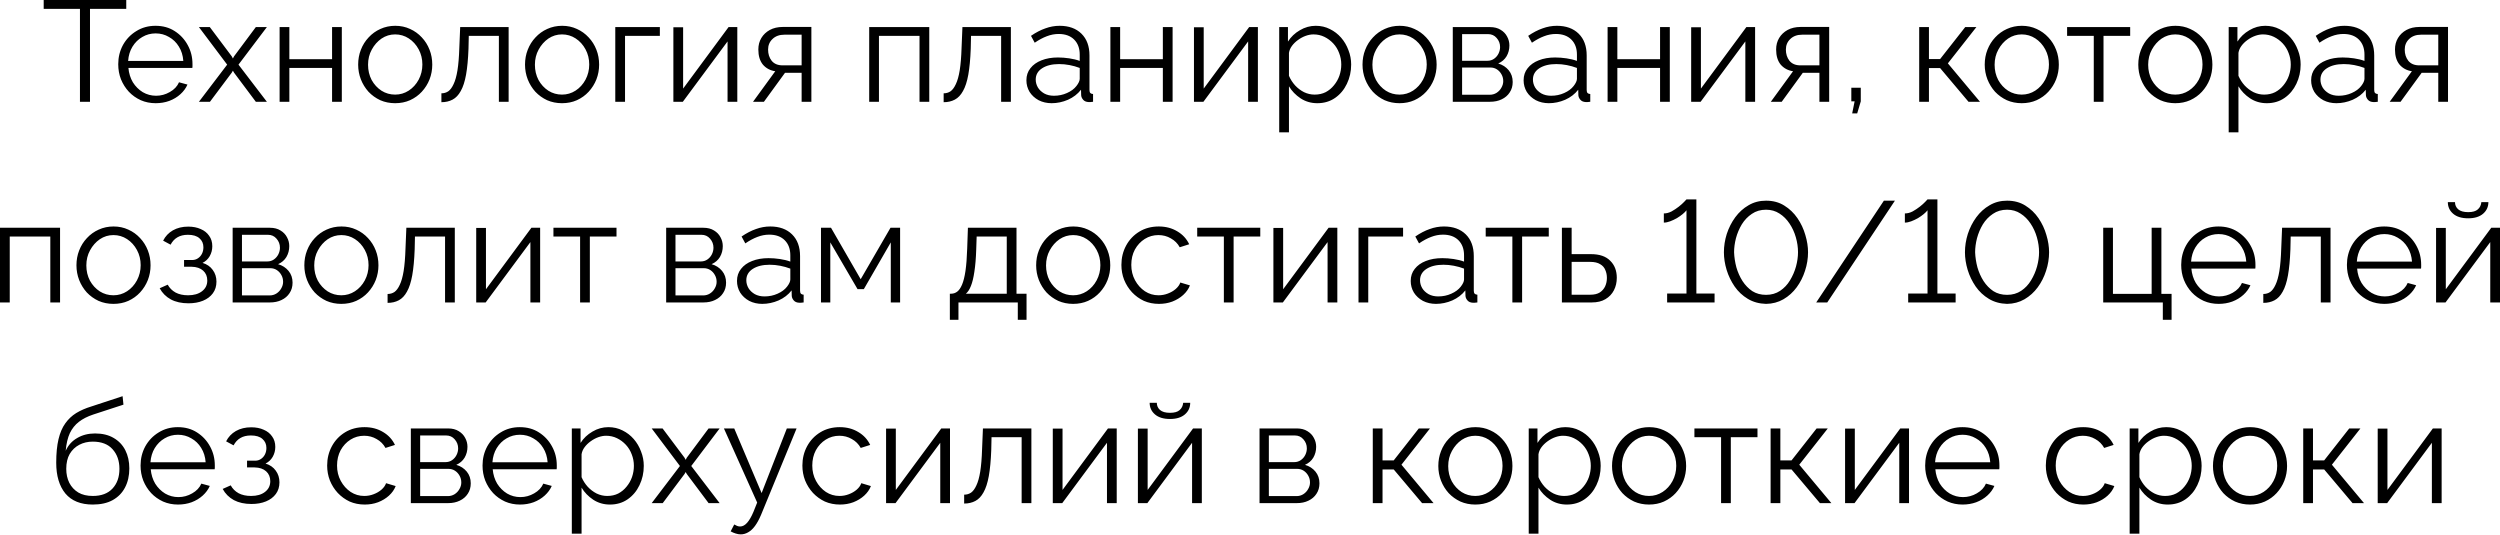 <?xml version="1.0" encoding="UTF-8"?> <svg xmlns="http://www.w3.org/2000/svg" width="1396" height="299" viewBox="0 0 1396 299" fill="none"> <path d="M70.501 4.963H50.251V56.829H44.648V4.963H24.398V4.57997e-05H70.501V4.963ZM86.913 57.629C83.925 57.629 81.15 57.069 78.589 55.949C76.028 54.775 73.813 53.2 71.946 51.226C70.078 49.198 68.611 46.877 67.543 44.263C66.53 41.648 66.023 38.846 66.023 35.858C66.023 31.963 66.903 28.388 68.664 25.133C70.478 21.878 72.96 19.29 76.108 17.369C79.256 15.395 82.831 14.407 86.833 14.407C90.942 14.407 94.517 15.395 97.559 17.369C100.654 19.343 103.082 21.958 104.843 25.213C106.603 28.415 107.484 31.936 107.484 35.778C107.484 36.205 107.484 36.632 107.484 37.059C107.484 37.432 107.457 37.726 107.404 37.939H71.706C71.972 40.928 72.799 43.596 74.187 45.943C75.628 48.238 77.469 50.079 79.71 51.466C82.004 52.8 84.486 53.467 87.153 53.467C89.875 53.467 92.436 52.774 94.837 51.386C97.292 49.999 98.999 48.185 99.96 45.943L104.682 47.224C103.829 49.198 102.521 50.986 100.76 52.587C98.999 54.188 96.918 55.442 94.517 56.349C92.169 57.203 89.635 57.629 86.913 57.629ZM71.546 34.017H102.361C102.148 30.976 101.321 28.308 99.88 26.013C98.493 23.719 96.652 21.931 94.357 20.651C92.116 19.317 89.635 18.649 86.913 18.649C84.192 18.649 81.711 19.317 79.47 20.651C77.228 21.931 75.388 23.745 73.947 26.093C72.559 28.388 71.759 31.029 71.546 34.017ZM117.162 15.128L129.408 31.456L130.048 32.657L130.689 31.456L142.855 15.128H149.018L133.17 36.098L149.018 56.829H142.855L130.689 40.581L130.048 39.46L129.408 40.581L117.242 56.829H111.079L126.847 36.098L111.079 15.128H117.162ZM156.134 56.829V15.128H161.577V33.057H185.429V15.128H190.872V56.829H185.429V37.939H161.577V56.829H156.134ZM220.648 57.629C217.659 57.629 214.885 57.069 212.323 55.949C209.816 54.775 207.628 53.2 205.76 51.226C203.946 49.198 202.532 46.904 201.518 44.343C200.504 41.728 199.997 38.98 199.997 36.098C199.997 33.11 200.504 30.335 201.518 27.774C202.532 25.16 203.973 22.865 205.84 20.891C207.708 18.863 209.896 17.289 212.403 16.168C214.965 14.994 217.74 14.407 220.728 14.407C223.716 14.407 226.464 14.994 228.972 16.168C231.48 17.289 233.668 18.863 235.535 20.891C237.403 22.865 238.844 25.16 239.857 27.774C240.871 30.335 241.378 33.11 241.378 36.098C241.378 38.98 240.871 41.728 239.857 44.343C238.844 46.904 237.403 49.198 235.535 51.226C233.721 53.2 231.533 54.775 228.972 55.949C226.464 57.069 223.689 57.629 220.648 57.629ZM205.52 36.178C205.52 39.273 206.187 42.102 207.521 44.663C208.908 47.171 210.749 49.172 213.044 50.666C215.338 52.107 217.873 52.827 220.648 52.827C223.422 52.827 225.957 52.08 228.252 50.586C230.546 49.092 232.387 47.064 233.774 44.503C235.162 41.888 235.855 39.06 235.855 36.018C235.855 32.923 235.162 30.095 233.774 27.534C232.387 24.973 230.546 22.945 228.252 21.451C225.957 19.957 223.422 19.21 220.648 19.21C217.873 19.21 215.338 19.984 213.044 21.531C210.803 23.078 208.988 25.133 207.601 27.694C206.214 30.202 205.52 33.03 205.52 36.178ZM246.479 57.069V52.107C247.92 52.107 249.2 51.733 250.321 50.986C251.441 50.186 252.429 48.852 253.282 46.984C254.19 45.116 254.91 42.555 255.444 39.3C255.977 35.992 256.324 31.803 256.484 26.734L256.964 15.128H284.018V56.829H278.575V20.01H261.767L261.607 27.214C261.393 32.977 260.94 37.806 260.246 41.701C259.552 45.543 258.565 48.585 257.284 50.826C256.057 53.067 254.536 54.668 252.722 55.628C250.908 56.589 248.827 57.069 246.479 57.069ZM313.82 57.629C310.832 57.629 308.057 57.069 305.496 55.949C302.988 54.775 300.8 53.2 298.933 51.226C297.118 49.198 295.704 46.904 294.69 44.343C293.677 41.728 293.17 38.98 293.17 36.098C293.17 33.11 293.677 30.335 294.69 27.774C295.704 25.16 297.145 22.865 299.013 20.891C300.88 18.863 303.068 17.289 305.576 16.168C308.137 14.994 310.912 14.407 313.9 14.407C316.888 14.407 319.636 14.994 322.144 16.168C324.652 17.289 326.84 18.863 328.708 20.891C330.575 22.865 332.016 25.16 333.03 27.774C334.044 30.335 334.551 33.11 334.551 36.098C334.551 38.98 334.044 41.728 333.03 44.343C332.016 46.904 330.575 49.198 328.708 51.226C326.893 53.2 324.706 54.775 322.144 55.949C319.636 57.069 316.862 57.629 313.82 57.629ZM298.692 36.178C298.692 39.273 299.359 42.102 300.693 44.663C302.081 47.171 303.922 49.172 306.216 50.666C308.511 52.107 311.045 52.827 313.82 52.827C316.595 52.827 319.129 52.08 321.424 50.586C323.718 49.092 325.559 47.064 326.947 44.503C328.334 41.888 329.028 39.06 329.028 36.018C329.028 32.923 328.334 30.095 326.947 27.534C325.559 24.973 323.718 22.945 321.424 21.451C319.129 19.957 316.595 19.21 313.82 19.21C311.045 19.21 308.511 19.984 306.216 21.531C303.975 23.078 302.161 25.133 300.773 27.694C299.386 30.202 298.692 33.03 298.692 36.178ZM343.573 56.829V15.128H368.466V20.01H349.016V56.829H343.573ZM376.012 56.829V15.208H381.455V49.465L406.827 15.128H411.71V56.829H406.267V23.132L381.294 56.829H376.012ZM420.494 56.829L432.901 39.78C430.073 39.353 427.778 38.126 426.017 36.098C424.31 34.017 423.456 31.189 423.456 27.614C423.456 25.213 424.016 23.078 425.137 21.211C426.257 19.343 427.831 17.849 429.859 16.729C431.94 15.608 434.368 15.048 437.143 15.048H453.071V56.829H447.628V40.661H438.343L426.577 56.829H420.494ZM437.063 36.499H447.628V19.37H438.023C435.249 19.37 433.034 20.17 431.38 21.771C429.726 23.319 428.899 25.293 428.899 27.694C428.899 30.149 429.566 32.23 430.9 33.937C432.287 35.645 434.341 36.499 437.063 36.499ZM485.364 56.829V15.128H518.901V56.829H513.459V20.01H490.807V56.829H485.364ZM526.934 57.069V52.107C528.375 52.107 529.656 51.733 530.776 50.986C531.897 50.186 532.884 48.852 533.738 46.984C534.645 45.116 535.365 42.555 535.899 39.3C536.432 35.992 536.779 31.803 536.939 26.734L537.42 15.128H564.473V56.829H559.031V20.01H542.222L542.062 27.214C541.848 32.977 541.395 37.806 540.701 41.701C540.008 45.543 539.02 48.585 537.74 50.826C536.512 53.067 534.992 54.668 533.177 55.628C531.363 56.589 529.282 57.069 526.934 57.069ZM573.145 44.823C573.145 42.208 573.892 39.967 575.386 38.099C576.88 36.178 578.934 34.711 581.549 33.697C584.217 32.63 587.285 32.096 590.754 32.096C592.781 32.096 594.889 32.257 597.077 32.577C599.265 32.897 601.212 33.377 602.92 34.017V30.496C602.92 26.974 601.879 24.172 599.798 22.091C597.717 20.01 594.836 18.97 591.154 18.97C588.913 18.97 586.698 19.397 584.51 20.25C582.376 21.051 580.135 22.251 577.787 23.852L575.706 20.01C578.427 18.143 581.095 16.755 583.71 15.848C586.325 14.888 588.993 14.407 591.714 14.407C596.837 14.407 600.892 15.875 603.88 18.81C606.868 21.744 608.362 25.8 608.362 30.976V50.266C608.362 51.013 608.523 51.573 608.843 51.947C609.163 52.267 609.67 52.453 610.364 52.507V56.829C609.777 56.882 609.27 56.936 608.843 56.989C608.416 57.042 608.096 57.042 607.882 56.989C606.548 56.936 605.534 56.509 604.841 55.708C604.147 54.908 603.773 54.054 603.72 53.147L603.64 50.105C601.772 52.507 599.345 54.374 596.356 55.708C593.368 56.989 590.327 57.629 587.232 57.629C584.564 57.629 582.136 57.069 579.948 55.949C577.814 54.775 576.133 53.227 574.905 51.306C573.732 49.332 573.145 47.171 573.145 44.823ZM601.079 48.025C601.666 47.277 602.119 46.557 602.439 45.863C602.76 45.17 602.92 44.556 602.92 44.023V37.939C601.105 37.246 599.211 36.712 597.237 36.339C595.316 35.965 593.368 35.778 591.394 35.778C587.499 35.778 584.35 36.552 581.949 38.099C579.548 39.647 578.347 41.755 578.347 44.423C578.347 45.97 578.747 47.438 579.548 48.825C580.348 50.159 581.522 51.279 583.07 52.187C584.617 53.04 586.431 53.467 588.512 53.467C591.127 53.467 593.555 52.96 595.796 51.947C598.091 50.933 599.852 49.625 601.079 48.025ZM620.042 56.829V15.128H625.485V33.057H649.337V15.128H654.78V56.829H649.337V37.939H625.485V56.829H620.042ZM666.707 56.829V15.208H672.149V49.465L697.522 15.128H702.405V56.829H696.962V23.132L671.989 56.829H666.707ZM735.602 57.629C732.133 57.629 729.012 56.722 726.237 54.908C723.515 53.094 721.354 50.853 719.754 48.185V73.878H714.311V15.128H719.193V23.212C720.847 20.597 723.062 18.489 725.837 16.889C728.611 15.235 731.573 14.407 734.721 14.407C737.603 14.407 740.244 15.021 742.645 16.248C745.046 17.422 747.127 19.023 748.888 21.051C750.649 23.078 752.01 25.4 752.97 28.014C753.984 30.576 754.491 33.244 754.491 36.018C754.491 39.914 753.691 43.516 752.09 46.824C750.543 50.079 748.355 52.694 745.527 54.668C742.699 56.642 739.39 57.629 735.602 57.629ZM734.081 52.827C736.375 52.827 738.43 52.373 740.244 51.466C742.058 50.506 743.606 49.225 744.886 47.624C746.22 46.023 747.234 44.236 747.928 42.262C748.622 40.234 748.968 38.153 748.968 36.018C748.968 33.777 748.568 31.643 747.768 29.615C747.021 27.587 745.927 25.8 744.486 24.252C743.045 22.705 741.391 21.478 739.524 20.57C737.656 19.663 735.628 19.21 733.441 19.21C732.053 19.21 730.612 19.477 729.118 20.01C727.624 20.544 726.184 21.318 724.796 22.331C723.462 23.292 722.342 24.386 721.434 25.613C720.527 26.84 719.967 28.148 719.754 29.535V42.342C720.607 44.316 721.755 46.103 723.195 47.704C724.636 49.252 726.29 50.506 728.158 51.466C730.079 52.373 732.053 52.827 734.081 52.827ZM781.48 57.629C778.492 57.629 775.717 57.069 773.156 55.949C770.648 54.775 768.46 53.2 766.592 51.226C764.778 49.198 763.364 46.904 762.35 44.343C761.336 41.728 760.829 38.98 760.829 36.098C760.829 33.11 761.336 30.335 762.35 27.774C763.364 25.16 764.805 22.865 766.672 20.891C768.54 18.863 770.728 17.289 773.236 16.168C775.797 14.994 778.572 14.407 781.56 14.407C784.548 14.407 787.296 14.994 789.804 16.168C792.312 17.289 794.5 18.863 796.368 20.891C798.235 22.865 799.676 25.16 800.69 27.774C801.704 30.335 802.211 33.11 802.211 36.098C802.211 38.98 801.704 41.728 800.69 44.343C799.676 46.904 798.235 49.198 796.368 51.226C794.553 53.2 792.366 54.775 789.804 55.949C787.296 57.069 784.522 57.629 781.48 57.629ZM766.352 36.178C766.352 39.273 767.019 42.102 768.353 44.663C769.741 47.171 771.582 49.172 773.876 50.666C776.171 52.107 778.705 52.827 781.48 52.827C784.255 52.827 786.789 52.08 789.084 50.586C791.378 49.092 793.219 47.064 794.607 44.503C795.994 41.888 796.688 39.06 796.688 36.018C796.688 32.923 795.994 30.095 794.607 27.534C793.219 24.973 791.378 22.945 789.084 21.451C786.789 19.957 784.255 19.21 781.48 19.21C778.705 19.21 776.171 19.984 773.876 21.531C771.635 23.078 769.821 25.133 768.433 27.694C767.046 30.202 766.352 33.03 766.352 36.178ZM811.233 56.829V15.128H832.044C834.392 15.128 836.366 15.635 837.967 16.648C839.568 17.609 840.768 18.863 841.569 20.41C842.422 21.958 842.849 23.612 842.849 25.373C842.849 27.614 842.316 29.642 841.249 31.456C840.181 33.217 838.634 34.551 836.606 35.458C839.007 36.152 840.955 37.406 842.449 39.22C843.943 41.034 844.69 43.222 844.69 45.783C844.69 48.025 844.13 49.972 843.009 51.626C841.942 53.281 840.448 54.561 838.527 55.468C836.66 56.375 834.498 56.829 832.044 56.829H811.233ZM816.436 52.907H831.884C833.271 52.907 834.525 52.56 835.646 51.866C836.82 51.119 837.727 50.159 838.367 48.985C839.061 47.811 839.408 46.584 839.408 45.303C839.408 43.916 839.087 42.662 838.447 41.541C837.807 40.367 836.953 39.433 835.886 38.74C834.819 38.046 833.591 37.699 832.204 37.699H816.436V52.907ZM816.436 33.937H830.603C831.99 33.937 833.218 33.564 834.285 32.817C835.352 32.07 836.179 31.109 836.766 29.935C837.353 28.761 837.647 27.534 837.647 26.253C837.647 24.332 837.006 22.652 835.726 21.211C834.498 19.77 832.898 19.05 830.923 19.05H816.436V33.937ZM850.786 44.823C850.786 42.208 851.533 39.967 853.027 38.099C854.521 36.178 856.575 34.711 859.19 33.697C861.858 32.63 864.926 32.096 868.395 32.096C870.423 32.096 872.53 32.257 874.718 32.577C876.906 32.897 878.853 33.377 880.561 34.017V30.496C880.561 26.974 879.52 24.172 877.439 22.091C875.358 20.01 872.477 18.97 868.795 18.97C866.554 18.97 864.339 19.397 862.152 20.25C860.017 21.051 857.776 22.251 855.428 23.852L853.347 20.01C856.069 18.143 858.737 16.755 861.351 15.848C863.966 14.888 866.634 14.407 869.355 14.407C874.478 14.407 878.533 15.875 881.522 18.81C884.51 21.744 886.004 25.8 886.004 30.976V50.266C886.004 51.013 886.164 51.573 886.484 51.947C886.804 52.267 887.311 52.453 888.005 52.507V56.829C887.418 56.882 886.911 56.936 886.484 56.989C886.057 57.042 885.737 57.042 885.524 56.989C884.19 56.936 883.176 56.509 882.482 55.708C881.788 54.908 881.415 54.054 881.361 53.147L881.281 50.105C879.414 52.507 876.986 54.374 873.998 55.708C871.009 56.989 867.968 57.629 864.873 57.629C862.205 57.629 859.777 57.069 857.589 55.949C855.455 54.775 853.774 53.227 852.547 51.306C851.373 49.332 850.786 47.171 850.786 44.823ZM878.72 48.025C879.307 47.277 879.761 46.557 880.081 45.863C880.401 45.17 880.561 44.556 880.561 44.023V37.939C878.747 37.246 876.852 36.712 874.878 36.339C872.957 35.965 871.009 35.778 869.035 35.778C865.14 35.778 861.992 36.552 859.59 38.099C857.189 39.647 855.989 41.755 855.989 44.423C855.989 45.97 856.389 47.438 857.189 48.825C857.99 50.159 859.163 51.279 860.711 52.187C862.258 53.04 864.073 53.467 866.154 53.467C868.768 53.467 871.196 52.96 873.437 51.947C875.732 50.933 877.493 49.625 878.72 48.025ZM897.683 56.829V15.128H903.126V33.057H926.978V15.128H932.421V56.829H926.978V37.939H903.126V56.829H897.683ZM944.348 56.829V15.208H949.791V49.465L975.164 15.128H980.046V56.829H974.603V23.132L949.631 56.829H944.348ZM988.83 56.829L1001.24 39.78C998.409 39.353 996.114 38.126 994.353 36.098C992.646 34.017 991.792 31.189 991.792 27.614C991.792 25.213 992.352 23.078 993.473 21.211C994.593 19.343 996.168 17.849 998.195 16.729C1000.28 15.608 1002.7 15.048 1005.48 15.048H1021.41V56.829H1015.96V40.661H1006.68L994.914 56.829H988.83ZM1005.4 36.499H1015.96V19.37H1006.36C1003.58 19.37 1001.37 20.17 999.716 21.771C998.062 23.319 997.235 25.293 997.235 27.694C997.235 30.149 997.902 32.23 999.236 33.937C1000.62 35.645 1002.68 36.499 1005.4 36.499ZM1034.26 63.312L1035.62 56.589H1033.78V48.985H1039.06V56.589L1037.06 63.312H1034.26ZM1071.68 56.829V15.128H1077.12V32.977H1083.36L1097.37 15.128H1103.61L1087.69 35.378L1105.62 56.829H1099.21L1083.36 38.019H1077.12V56.829H1071.68ZM1128.92 57.629C1125.93 57.629 1123.16 57.069 1120.6 55.949C1118.09 54.775 1115.9 53.2 1114.03 51.226C1112.22 49.198 1110.81 46.904 1109.79 44.343C1108.78 41.728 1108.27 38.98 1108.27 36.098C1108.27 33.11 1108.78 30.335 1109.79 27.774C1110.81 25.16 1112.25 22.865 1114.11 20.891C1115.98 18.863 1118.17 17.289 1120.68 16.168C1123.24 14.994 1126.01 14.407 1129 14.407C1131.99 14.407 1134.74 14.994 1137.25 16.168C1139.75 17.289 1141.94 18.863 1143.81 20.891C1145.68 22.865 1147.12 25.16 1148.13 27.774C1149.15 30.335 1149.65 33.11 1149.65 36.098C1149.65 38.98 1149.15 41.728 1148.13 44.343C1147.12 46.904 1145.68 49.198 1143.81 51.226C1142 53.2 1139.81 54.775 1137.25 55.949C1134.74 57.069 1131.96 57.629 1128.92 57.629ZM1113.79 36.178C1113.79 39.273 1114.46 42.102 1115.8 44.663C1117.18 47.171 1119.02 49.172 1121.32 50.666C1123.61 52.107 1126.15 52.827 1128.92 52.827C1131.7 52.827 1134.23 52.08 1136.53 50.586C1138.82 49.092 1140.66 47.064 1142.05 44.503C1143.44 41.888 1144.13 39.06 1144.13 36.018C1144.13 32.923 1143.44 30.095 1142.05 27.534C1140.66 24.973 1138.82 22.945 1136.53 21.451C1134.23 19.957 1131.7 19.21 1128.92 19.21C1126.15 19.21 1123.61 19.984 1121.32 21.531C1119.08 23.078 1117.26 25.133 1115.88 27.694C1114.49 30.202 1113.79 33.03 1113.79 36.178ZM1169.16 56.829V20.01H1154.27V15.128H1189.49V20.01H1174.6V56.829H1169.16ZM1214.67 57.629C1211.68 57.629 1208.91 57.069 1206.34 55.949C1203.84 54.775 1201.65 53.2 1199.78 51.226C1197.97 49.198 1196.55 46.904 1195.54 44.343C1194.53 41.728 1194.02 38.98 1194.02 36.098C1194.02 33.11 1194.53 30.335 1195.54 27.774C1196.55 25.16 1197.99 22.865 1199.86 20.891C1201.73 18.863 1203.92 17.289 1206.42 16.168C1208.99 14.994 1211.76 14.407 1214.75 14.407C1217.74 14.407 1220.49 14.994 1222.99 16.168C1225.5 17.289 1227.69 18.863 1229.56 20.891C1231.42 22.865 1232.87 25.16 1233.88 27.774C1234.89 30.335 1235.4 33.11 1235.4 36.098C1235.4 38.98 1234.89 41.728 1233.88 44.343C1232.87 46.904 1231.42 49.198 1229.56 51.226C1227.74 53.2 1225.55 54.775 1222.99 55.949C1220.49 57.069 1217.71 57.629 1214.67 57.629ZM1199.54 36.178C1199.54 39.273 1200.21 42.102 1201.54 44.663C1202.93 47.171 1204.77 49.172 1207.07 50.666C1209.36 52.107 1211.89 52.827 1214.67 52.827C1217.44 52.827 1219.98 52.08 1222.27 50.586C1224.57 49.092 1226.41 47.064 1227.8 44.503C1229.18 41.888 1229.88 39.06 1229.88 36.018C1229.88 32.923 1229.18 30.095 1227.8 27.534C1226.41 24.973 1224.57 22.945 1222.27 21.451C1219.98 19.957 1217.44 19.21 1214.67 19.21C1211.89 19.21 1209.36 19.984 1207.07 21.531C1204.82 23.078 1203.01 25.133 1201.62 27.694C1200.24 30.202 1199.54 33.03 1199.54 36.178ZM1265.79 57.629C1262.32 57.629 1259.2 56.722 1256.43 54.908C1253.71 53.094 1251.55 50.853 1249.95 48.185V73.878H1244.5V15.128H1249.38V23.212C1251.04 20.597 1253.25 18.489 1256.03 16.889C1258.8 15.235 1261.76 14.407 1264.91 14.407C1267.79 14.407 1270.44 15.021 1272.84 16.248C1275.24 17.422 1277.32 19.023 1279.08 21.051C1280.84 23.078 1282.2 25.4 1283.16 28.014C1284.18 30.576 1284.68 33.244 1284.68 36.018C1284.68 39.914 1283.88 43.516 1282.28 46.824C1280.73 50.079 1278.55 52.694 1275.72 54.668C1272.89 56.642 1269.58 57.629 1265.79 57.629ZM1264.27 52.827C1266.57 52.827 1268.62 52.373 1270.44 51.466C1272.25 50.506 1273.8 49.225 1275.08 47.624C1276.41 46.023 1277.43 44.236 1278.12 42.262C1278.81 40.234 1279.16 38.153 1279.16 36.018C1279.16 33.777 1278.76 31.643 1277.96 29.615C1277.21 27.587 1276.12 25.8 1274.68 24.252C1273.24 22.705 1271.58 21.478 1269.72 20.57C1267.85 19.663 1265.82 19.21 1263.63 19.21C1262.24 19.21 1260.8 19.477 1259.31 20.01C1257.82 20.544 1256.38 21.318 1254.99 22.331C1253.65 23.292 1252.53 24.386 1251.63 25.613C1250.72 26.84 1250.16 28.148 1249.95 29.535V42.342C1250.8 44.316 1251.95 46.103 1253.39 47.704C1254.83 49.252 1256.48 50.506 1258.35 51.466C1260.27 52.373 1262.24 52.827 1264.27 52.827ZM1290.54 44.823C1290.54 42.208 1291.29 39.967 1292.78 38.099C1294.28 36.178 1296.33 34.711 1298.95 33.697C1301.61 32.63 1304.68 32.096 1308.15 32.096C1310.18 32.096 1312.29 32.257 1314.47 32.577C1316.66 32.897 1318.61 33.377 1320.32 34.017V30.496C1320.32 26.974 1319.28 24.172 1317.19 22.091C1315.11 20.01 1312.23 18.97 1308.55 18.97C1306.31 18.97 1304.09 19.397 1301.91 20.25C1299.77 21.051 1297.53 22.251 1295.18 23.852L1293.1 20.01C1295.82 18.143 1298.49 16.755 1301.11 15.848C1303.72 14.888 1306.39 14.407 1309.11 14.407C1314.23 14.407 1318.29 15.875 1321.28 18.81C1324.26 21.744 1325.76 25.8 1325.76 30.976V50.266C1325.76 51.013 1325.92 51.573 1326.24 51.947C1326.56 52.267 1327.07 52.453 1327.76 52.507V56.829C1327.17 56.882 1326.67 56.936 1326.24 56.989C1325.81 57.042 1325.49 57.042 1325.28 56.989C1323.94 56.936 1322.93 56.509 1322.24 55.708C1321.54 54.908 1321.17 54.054 1321.12 53.147L1321.04 50.105C1319.17 52.507 1316.74 54.374 1313.75 55.708C1310.76 56.989 1307.72 57.629 1304.63 57.629C1301.96 57.629 1299.53 57.069 1297.34 55.949C1295.21 54.775 1293.53 53.227 1292.3 51.306C1291.13 49.332 1290.54 47.171 1290.54 44.823ZM1318.48 48.025C1319.06 47.277 1319.52 46.557 1319.84 45.863C1320.16 45.17 1320.32 44.556 1320.32 44.023V37.939C1318.5 37.246 1316.61 36.712 1314.63 36.339C1312.71 35.965 1310.76 35.778 1308.79 35.778C1304.89 35.778 1301.75 36.552 1299.35 38.099C1296.94 39.647 1295.74 41.755 1295.74 44.423C1295.74 45.97 1296.14 47.438 1296.94 48.825C1297.74 50.159 1298.92 51.279 1300.47 52.187C1302.01 53.04 1303.83 53.467 1305.91 53.467C1308.52 53.467 1310.95 52.96 1313.19 51.947C1315.49 50.933 1317.25 49.625 1318.48 48.025ZM1334.4 56.829L1346.8 39.78C1343.98 39.353 1341.68 38.126 1339.92 36.098C1338.21 34.017 1337.36 31.189 1337.36 27.614C1337.36 25.213 1337.92 23.078 1339.04 21.211C1340.16 19.343 1341.73 17.849 1343.76 16.729C1345.84 15.608 1348.27 15.048 1351.05 15.048H1366.97V56.829H1361.53V40.661H1352.25L1340.48 56.829H1334.4ZM1350.97 36.499H1361.53V19.37H1351.93C1349.15 19.37 1346.94 20.17 1345.28 21.771C1343.63 23.319 1342.8 25.293 1342.8 27.694C1342.8 30.149 1343.47 32.23 1344.8 33.937C1346.19 35.645 1348.24 36.499 1350.97 36.499ZM7.82411e-05 168.886V127.185H33.537V168.886H28.094V132.067H5.443V168.886H7.82411e-05ZM63.341 169.686C60.353 169.686 57.578 169.126 55.017 168.006C52.509 166.832 50.321 165.257 48.453 163.283C46.639 161.255 45.225 158.961 44.211 156.4C43.197 153.785 42.691 151.037 42.691 148.155C42.691 145.167 43.197 142.393 44.211 139.831C45.225 137.217 46.666 134.922 48.533 132.948C50.401 130.92 52.589 129.346 55.097 128.225C57.658 127.051 60.433 126.464 63.421 126.464C66.409 126.464 69.157 127.051 71.665 128.225C74.173 129.346 76.361 130.92 78.229 132.948C80.096 134.922 81.537 137.217 82.551 139.831C83.565 142.393 84.072 145.167 84.072 148.155C84.072 151.037 83.565 153.785 82.551 156.4C81.537 158.961 80.096 161.255 78.229 163.283C76.414 165.257 74.227 166.832 71.665 168.006C69.157 169.126 66.383 169.686 63.341 169.686ZM48.213 148.235C48.213 151.33 48.88 154.159 50.214 156.72C51.602 159.228 53.443 161.229 55.737 162.723C58.032 164.164 60.566 164.884 63.341 164.884C66.116 164.884 68.65 164.137 70.945 162.643C73.239 161.149 75.08 159.121 76.468 156.56C77.855 153.945 78.549 151.117 78.549 148.075C78.549 144.98 77.855 142.152 76.468 139.591C75.08 137.03 73.239 135.002 70.945 133.508C68.65 132.014 66.116 131.267 63.341 131.267C60.566 131.267 58.032 132.041 55.737 133.588C53.496 135.135 51.682 137.19 50.294 139.751C48.907 142.259 48.213 145.087 48.213 148.235ZM105.261 169.366C101.419 169.366 98.137 168.646 95.415 167.205C92.694 165.711 90.613 163.63 89.172 160.962L93.655 158.961C94.668 160.829 96.136 162.296 98.057 163.363C99.978 164.377 102.299 164.884 105.02 164.884C108.275 164.884 110.863 164.137 112.784 162.643C114.759 161.149 115.746 159.148 115.746 156.64C115.746 154.345 114.972 152.504 113.425 151.117C111.877 149.73 109.743 149.009 107.021 148.956H102.779V145.194H107.342C108.516 145.194 109.583 144.874 110.543 144.233C111.504 143.593 112.251 142.739 112.784 141.672C113.318 140.605 113.585 139.404 113.585 138.07C113.585 135.989 112.838 134.308 111.344 133.028C109.903 131.747 107.768 131.107 104.94 131.107C102.592 131.107 100.618 131.587 99.017 132.548C97.47 133.455 96.216 134.815 95.255 136.63L91.093 134.388C92.321 131.934 94.135 130.013 96.536 128.626C98.991 127.238 101.845 126.544 105.1 126.544C107.768 126.544 110.09 126.998 112.064 127.905C114.092 128.759 115.666 130.013 116.786 131.667C117.96 133.268 118.547 135.216 118.547 137.51C118.547 139.484 118.067 141.325 117.107 143.033C116.146 144.687 114.812 145.941 113.105 146.795C115.559 147.542 117.453 148.849 118.787 150.717C120.175 152.584 120.868 154.772 120.868 157.28C120.868 159.788 120.201 161.949 118.867 163.763C117.533 165.578 115.692 166.965 113.345 167.926C110.997 168.886 108.302 169.366 105.261 169.366ZM129.91 168.886V127.185H150.721C153.068 127.185 155.043 127.692 156.644 128.706C158.244 129.666 159.445 130.92 160.245 132.467C161.099 134.015 161.526 135.669 161.526 137.43C161.526 139.671 160.992 141.699 159.925 143.513C158.858 145.274 157.311 146.608 155.283 147.515C157.684 148.209 159.632 149.463 161.126 151.277C162.62 153.091 163.367 155.279 163.367 157.84C163.367 160.082 162.807 162.029 161.686 163.683C160.619 165.338 159.125 166.618 157.204 167.525C155.336 168.432 153.175 168.886 150.721 168.886H129.91ZM135.113 164.964H150.56C151.948 164.964 153.202 164.617 154.322 163.923C155.496 163.176 156.403 162.216 157.044 161.042C157.737 159.868 158.084 158.641 158.084 157.36C158.084 155.973 157.764 154.719 157.124 153.598C156.483 152.424 155.63 151.49 154.562 150.797C153.495 150.103 152.268 149.756 150.881 149.756H135.113V164.964ZM135.113 145.994H149.28C150.667 145.994 151.894 145.621 152.962 144.874C154.029 144.127 154.856 143.166 155.443 141.992C156.03 140.818 156.323 139.591 156.323 138.31C156.323 136.389 155.683 134.709 154.402 133.268C153.175 131.827 151.574 131.107 149.6 131.107H135.113V145.994ZM190.593 169.686C187.605 169.686 184.83 169.126 182.269 168.006C179.761 166.832 177.573 165.257 175.706 163.283C173.891 161.255 172.477 158.961 171.464 156.4C170.45 153.785 169.943 151.037 169.943 148.155C169.943 145.167 170.45 142.393 171.464 139.831C172.477 137.217 173.918 134.922 175.786 132.948C177.653 130.92 179.841 129.346 182.349 128.225C184.91 127.051 187.685 126.464 190.673 126.464C193.662 126.464 196.41 127.051 198.918 128.225C201.426 129.346 203.613 130.92 205.481 132.948C207.349 134.922 208.789 137.217 209.803 139.831C210.817 142.393 211.324 145.167 211.324 148.155C211.324 151.037 210.817 153.785 209.803 156.4C208.789 158.961 207.349 161.255 205.481 163.283C203.667 165.257 201.479 166.832 198.918 168.006C196.41 169.126 193.635 169.686 190.593 169.686ZM175.466 148.235C175.466 151.33 176.133 154.159 177.467 156.72C178.854 159.228 180.695 161.229 182.989 162.723C185.284 164.164 187.819 164.884 190.593 164.884C193.368 164.884 195.903 164.137 198.197 162.643C200.492 161.149 202.333 159.121 203.72 156.56C205.107 153.945 205.801 151.117 205.801 148.075C205.801 144.98 205.107 142.152 203.72 139.591C202.333 137.03 200.492 135.002 198.197 133.508C195.903 132.014 193.368 131.267 190.593 131.267C187.819 131.267 185.284 132.041 182.989 133.588C180.748 135.135 178.934 137.19 177.547 139.751C176.159 142.259 175.466 145.087 175.466 148.235ZM216.425 169.126V164.164C217.865 164.164 219.146 163.79 220.267 163.043C221.387 162.243 222.374 160.909 223.228 159.041C224.135 157.173 224.856 154.612 225.389 151.357C225.923 148.049 226.27 143.86 226.43 138.791L226.91 127.185H253.964V168.886H248.521V132.067H231.712L231.552 139.271C231.339 145.034 230.885 149.863 230.192 153.758C229.498 157.6 228.511 160.642 227.23 162.883C226.003 165.124 224.482 166.725 222.668 167.685C220.854 168.646 218.772 169.126 216.425 169.126ZM265.917 168.886V127.265H271.359V161.522L296.732 127.185H301.615V168.886H296.172V135.189L271.199 168.886H265.917ZM323.926 168.886V132.067H309.039V127.185H344.257V132.067H329.369V168.886H323.926ZM371.986 168.886V127.185H392.797C395.145 127.185 397.119 127.692 398.72 128.706C400.321 129.666 401.521 130.92 402.322 132.467C403.175 134.015 403.602 135.669 403.602 137.43C403.602 139.671 403.069 141.699 402.002 143.513C400.934 145.274 399.387 146.608 397.359 147.515C399.76 148.209 401.708 149.463 403.202 151.277C404.696 153.091 405.443 155.279 405.443 157.84C405.443 160.082 404.883 162.029 403.762 163.683C402.695 165.338 401.201 166.618 399.28 167.525C397.413 168.432 395.251 168.886 392.797 168.886H371.986ZM377.189 164.964H392.637C394.024 164.964 395.278 164.617 396.399 163.923C397.573 163.176 398.48 162.216 399.12 161.042C399.814 159.868 400.161 158.641 400.161 157.36C400.161 155.973 399.84 154.719 399.2 153.598C398.56 152.424 397.706 151.49 396.639 150.797C395.572 150.103 394.344 149.756 392.957 149.756H377.189V164.964ZM377.189 145.994H391.356C392.743 145.994 393.971 145.621 395.038 144.874C396.105 144.127 396.932 143.166 397.519 141.992C398.106 140.818 398.4 139.591 398.4 138.31C398.4 136.389 397.759 134.709 396.479 133.268C395.251 131.827 393.651 131.107 391.676 131.107H377.189V145.994ZM411.539 156.88C411.539 154.265 412.286 152.024 413.78 150.156C415.274 148.235 417.329 146.768 419.943 145.754C422.611 144.687 425.679 144.153 429.148 144.153C431.176 144.153 433.283 144.313 435.471 144.634C437.659 144.954 439.607 145.434 441.314 146.074V142.553C441.314 139.031 440.274 136.229 438.192 134.148C436.111 132.067 433.23 131.027 429.548 131.027C427.307 131.027 425.092 131.454 422.905 132.307C420.77 133.108 418.529 134.308 416.181 135.909L414.1 132.067C416.822 130.2 419.49 128.812 422.104 127.905C424.719 126.945 427.387 126.464 430.108 126.464C435.231 126.464 439.286 127.932 442.275 130.867C445.263 133.801 446.757 137.857 446.757 143.033V162.323C446.757 163.07 446.917 163.63 447.237 164.004C447.557 164.324 448.064 164.51 448.758 164.564V168.886C448.171 168.939 447.664 168.993 447.237 169.046C446.81 169.099 446.49 169.099 446.277 169.046C444.943 168.993 443.929 168.566 443.235 167.765C442.541 166.965 442.168 166.111 442.114 165.204L442.034 162.163C440.167 164.564 437.739 166.431 434.751 167.765C431.763 169.046 428.721 169.686 425.626 169.686C422.958 169.686 420.53 169.126 418.342 168.006C416.208 166.832 414.527 165.284 413.3 163.363C412.126 161.389 411.539 159.228 411.539 156.88ZM439.473 160.082C440.06 159.334 440.514 158.614 440.834 157.92C441.154 157.227 441.314 156.613 441.314 156.079V149.996C439.5 149.303 437.605 148.769 435.631 148.396C433.71 148.022 431.763 147.835 429.788 147.835C425.893 147.835 422.745 148.609 420.343 150.156C417.942 151.704 416.742 153.812 416.742 156.48C416.742 158.027 417.142 159.495 417.942 160.882C418.743 162.216 419.916 163.337 421.464 164.244C423.011 165.097 424.826 165.524 426.907 165.524C429.521 165.524 431.949 165.017 434.19 164.004C436.485 162.99 438.246 161.682 439.473 160.082ZM458.437 168.886V127.185H464.039L480.608 155.919L497.256 127.185H502.619V168.886H497.416V135.349L482.369 161.442H478.847L463.639 135.349V168.886H458.437ZM530.398 178.571V164.004H531.118C532.345 164.004 533.466 163.63 534.48 162.883C535.493 162.136 536.401 160.829 537.201 158.961C538.001 157.093 538.642 154.532 539.122 151.277C539.602 147.969 539.922 143.807 540.082 138.791L540.483 127.185H567.616V164.004H573.219V178.571H568.337V168.886H535.2V178.571H530.398ZM539.362 164.004H562.174V132.067H545.365L545.125 139.271C544.965 144.233 544.618 148.396 544.084 151.757C543.604 155.066 542.964 157.707 542.163 159.681C541.416 161.602 540.483 163.043 539.362 164.004ZM599.239 169.686C596.251 169.686 593.476 169.126 590.915 168.006C588.407 166.832 586.219 165.257 584.351 163.283C582.537 161.255 581.123 158.961 580.109 156.4C579.095 153.785 578.588 151.037 578.588 148.155C578.588 145.167 579.095 142.393 580.109 139.831C581.123 137.217 582.564 134.922 584.431 132.948C586.299 130.92 588.487 129.346 590.995 128.225C593.556 127.051 596.331 126.464 599.319 126.464C602.307 126.464 605.055 127.051 607.563 128.225C610.071 129.346 612.259 130.92 614.126 132.948C615.994 134.922 617.435 137.217 618.449 139.831C619.462 142.393 619.969 145.167 619.969 148.155C619.969 151.037 619.462 153.785 618.449 156.4C617.435 158.961 615.994 161.255 614.126 163.283C612.312 165.257 610.124 166.832 607.563 168.006C605.055 169.126 602.28 169.686 599.239 169.686ZM584.111 148.235C584.111 151.33 584.778 154.159 586.112 156.72C587.499 159.228 589.34 161.229 591.635 162.723C593.929 164.164 596.464 164.884 599.239 164.884C602.014 164.884 604.548 164.137 606.843 162.643C609.137 161.149 610.978 159.121 612.365 156.56C613.753 153.945 614.447 151.117 614.447 148.075C614.447 144.98 613.753 142.152 612.365 139.591C610.978 137.03 609.137 135.002 606.843 133.508C604.548 132.014 602.014 131.267 599.239 131.267C596.464 131.267 593.929 132.041 591.635 133.588C589.394 135.135 587.58 137.19 586.192 139.751C584.805 142.259 584.111 145.087 584.111 148.235ZM647.161 169.686C644.12 169.686 641.318 169.126 638.757 168.006C636.249 166.832 634.035 165.231 632.114 163.203C630.246 161.175 628.779 158.854 627.711 156.24C626.698 153.625 626.191 150.85 626.191 147.915C626.191 143.967 627.071 140.365 628.832 137.11C630.593 133.855 633.047 131.267 636.196 129.346C639.344 127.425 642.973 126.464 647.081 126.464C650.977 126.464 654.418 127.372 657.407 129.186C660.395 130.947 662.609 133.348 664.05 136.389L658.767 138.07C657.593 135.936 655.939 134.282 653.805 133.108C651.724 131.88 649.402 131.267 646.841 131.267C644.066 131.267 641.532 131.987 639.237 133.428C636.943 134.869 635.102 136.843 633.714 139.351C632.38 141.859 631.713 144.714 631.713 147.915C631.713 151.064 632.407 153.918 633.795 156.48C635.182 159.041 637.023 161.095 639.317 162.643C641.612 164.137 644.146 164.884 646.921 164.884C648.735 164.884 650.47 164.564 652.124 163.923C653.831 163.283 655.299 162.429 656.526 161.362C657.807 160.242 658.66 159.041 659.087 157.76L664.45 159.361C663.703 161.335 662.449 163.123 660.688 164.724C658.981 166.271 656.953 167.499 654.605 168.406C652.311 169.26 649.829 169.686 647.161 169.686ZM683.406 168.886V132.067H668.518V127.185H703.736V132.067H688.849V168.886H683.406ZM711.065 168.886V127.265H716.508V161.522L741.881 127.185H746.763V168.886H741.32V135.189L716.348 168.886H711.065ZM758.589 168.886V127.185H783.482V132.067H764.032V168.886H758.589ZM787.746 156.88C787.746 154.265 788.493 152.024 789.987 150.156C791.481 148.235 793.536 146.768 796.15 145.754C798.818 144.687 801.887 144.153 805.355 144.153C807.383 144.153 809.49 144.313 811.678 144.634C813.866 144.954 815.814 145.434 817.521 146.074V142.553C817.521 139.031 816.481 136.229 814.4 134.148C812.318 132.067 809.437 131.027 805.755 131.027C803.514 131.027 801.3 131.454 799.112 132.307C796.977 133.108 794.736 134.308 792.388 135.909L790.307 132.067C793.029 130.2 795.697 128.812 798.311 127.905C800.926 126.945 803.594 126.464 806.315 126.464C811.438 126.464 815.493 127.932 818.482 130.867C821.47 133.801 822.964 137.857 822.964 143.033V162.323C822.964 163.07 823.124 163.63 823.444 164.004C823.764 164.324 824.271 164.51 824.965 164.564V168.886C824.378 168.939 823.871 168.993 823.444 169.046C823.017 169.099 822.697 169.099 822.484 169.046C821.15 168.993 820.136 168.566 819.442 167.765C818.748 166.965 818.375 166.111 818.322 165.204L818.241 162.163C816.374 164.564 813.946 166.431 810.958 167.765C807.97 169.046 804.928 169.686 801.833 169.686C799.165 169.686 796.737 169.126 794.549 168.006C792.415 166.832 790.734 165.284 789.507 163.363C788.333 161.389 787.746 159.228 787.746 156.88ZM815.68 160.082C816.267 159.334 816.721 158.614 817.041 157.92C817.361 157.227 817.521 156.613 817.521 156.079V149.996C815.707 149.303 813.813 148.769 811.838 148.396C809.917 148.022 807.97 147.835 805.995 147.835C802.1 147.835 798.952 148.609 796.55 150.156C794.149 151.704 792.949 153.812 792.949 156.48C792.949 158.027 793.349 159.495 794.149 160.882C794.95 162.216 796.124 163.337 797.671 164.244C799.218 165.097 801.033 165.524 803.114 165.524C805.728 165.524 808.156 165.017 810.398 164.004C812.692 162.99 814.453 161.682 815.68 160.082ZM844.504 168.886V132.067H829.616V127.185H864.834V132.067H849.946V168.886H844.504ZM872.163 168.886V127.185H877.605V141.912H888.411C893.16 141.912 896.735 143.14 899.136 145.594C901.591 147.995 902.818 151.17 902.818 155.119C902.818 157.68 902.285 160.001 901.217 162.083C900.15 164.164 898.576 165.818 896.495 167.045C894.467 168.272 891.906 168.886 888.811 168.886H872.163ZM877.605 164.564H888.091C890.279 164.564 892.039 164.137 893.373 163.283C894.707 162.376 895.695 161.229 896.335 159.841C896.975 158.401 897.295 156.853 897.295 155.199C897.295 153.598 897.002 152.131 896.415 150.797C895.881 149.409 894.921 148.316 893.534 147.515C892.2 146.661 890.332 146.234 887.931 146.234H877.605V164.564ZM957.419 163.923V168.886H930.926V163.923H941.731V117.42C941.251 118.06 940.531 118.78 939.57 119.581C938.663 120.328 937.596 121.075 936.368 121.822C935.141 122.516 933.887 123.103 932.607 123.583C931.326 124.063 930.152 124.303 929.085 124.303V119.181C930.526 119.181 931.966 118.807 933.407 118.06C934.848 117.26 936.182 116.379 937.409 115.419C938.69 114.405 939.704 113.498 940.451 112.697C941.251 111.844 941.678 111.39 941.731 111.337H947.254V163.923H957.419ZM986.161 169.686C982.319 169.58 978.93 168.646 975.996 166.885C973.061 165.124 970.606 162.83 968.632 160.001C966.657 157.12 965.163 154.025 964.15 150.717C963.136 147.355 962.629 144.073 962.629 140.872C962.629 137.457 963.162 134.042 964.23 130.627C965.35 127.211 966.924 124.117 968.952 121.342C971.033 118.514 973.514 116.273 976.396 114.618C979.277 112.911 982.532 112.057 986.161 112.057C990.056 112.057 993.444 112.964 996.326 114.778C999.261 116.593 1001.72 118.941 1003.69 121.822C1005.66 124.704 1007.13 127.825 1008.09 131.187C1009.11 134.549 1009.61 137.777 1009.61 140.872C1009.61 144.34 1009.05 147.782 1007.93 151.197C1006.86 154.559 1005.32 157.627 1003.29 160.402C1001.26 163.176 998.78 165.418 995.846 167.125C992.964 168.779 989.736 169.633 986.161 169.686ZM968.312 140.872C968.418 143.646 968.845 146.448 969.592 149.276C970.393 152.051 971.54 154.612 973.034 156.96C974.528 159.254 976.342 161.122 978.477 162.563C980.665 163.95 983.226 164.644 986.161 164.644C989.149 164.644 991.764 163.897 994.005 162.403C996.246 160.909 998.087 158.961 999.528 156.56C1001.02 154.105 1002.14 151.517 1002.89 148.796C1003.64 146.021 1004.01 143.38 1004.01 140.872C1004.01 138.097 1003.61 135.322 1002.81 132.548C1002.01 129.719 1000.83 127.158 999.287 124.864C997.74 122.516 995.872 120.648 993.685 119.261C991.497 117.82 988.989 117.1 986.161 117.1C983.119 117.1 980.478 117.873 978.237 119.421C975.996 120.915 974.128 122.863 972.634 125.264C971.193 127.665 970.099 130.253 969.352 133.028C968.658 135.749 968.312 138.364 968.312 140.872ZM1058.12 112.057L1020.34 168.886H1014.18L1051.96 112.057H1058.12ZM1092.02 163.923V168.886H1065.53V163.923H1076.33V117.42C1075.85 118.06 1075.13 118.78 1074.17 119.581C1073.26 120.328 1072.2 121.075 1070.97 121.822C1069.74 122.516 1068.49 123.103 1067.21 123.583C1065.93 124.063 1064.75 124.303 1063.68 124.303V119.181C1065.13 119.181 1066.57 118.807 1068.01 118.06C1069.45 117.26 1070.78 116.379 1072.01 115.419C1073.29 114.405 1074.3 113.498 1075.05 112.697C1075.85 111.844 1076.28 111.39 1076.33 111.337H1081.85V163.923H1092.02ZM1120.76 169.686C1116.92 169.58 1113.53 168.646 1110.6 166.885C1107.66 165.124 1105.21 162.83 1103.23 160.001C1101.26 157.12 1099.76 154.025 1098.75 150.717C1097.74 147.355 1097.23 144.073 1097.23 140.872C1097.23 137.457 1097.76 134.042 1098.83 130.627C1099.95 127.211 1101.52 124.117 1103.55 121.342C1105.63 118.514 1108.11 116.273 1111 114.618C1113.88 112.911 1117.13 112.057 1120.76 112.057C1124.66 112.057 1128.04 112.964 1130.93 114.778C1133.86 116.593 1136.32 118.941 1138.29 121.822C1140.26 124.704 1141.73 127.825 1142.69 131.187C1143.71 134.549 1144.21 137.777 1144.21 140.872C1144.21 144.34 1143.65 147.782 1142.53 151.197C1141.46 154.559 1139.92 157.627 1137.89 160.402C1135.86 163.176 1133.38 165.418 1130.45 167.125C1127.56 168.779 1124.34 169.633 1120.76 169.686ZM1102.91 140.872C1103.02 143.646 1103.44 146.448 1104.19 149.276C1104.99 152.051 1106.14 154.612 1107.63 156.96C1109.13 159.254 1110.94 161.122 1113.08 162.563C1115.26 163.95 1117.83 164.644 1120.76 164.644C1123.75 164.644 1126.36 163.897 1128.6 162.403C1130.85 160.909 1132.69 158.961 1134.13 156.56C1135.62 154.105 1136.74 151.517 1137.49 148.796C1138.24 146.021 1138.61 143.38 1138.61 140.872C1138.61 138.097 1138.21 135.322 1137.41 132.548C1136.61 129.719 1135.43 127.158 1133.89 124.864C1132.34 122.516 1130.47 120.648 1128.28 119.261C1126.1 117.82 1123.59 117.1 1120.76 117.1C1117.72 117.1 1115.08 117.873 1112.84 119.421C1110.6 120.915 1108.73 122.863 1107.23 125.264C1105.79 127.665 1104.7 130.253 1103.95 133.028C1103.26 135.749 1102.91 138.364 1102.91 140.872ZM1207.72 178.571V168.886H1174.43V127.185H1179.87V164.084H1201.48V127.185H1206.92V164.084H1212.61V178.571H1207.72ZM1238.87 169.686C1235.88 169.686 1233.1 169.126 1230.54 168.006C1227.98 166.832 1225.77 165.257 1223.9 163.283C1222.03 161.255 1220.56 158.934 1219.5 156.32C1218.48 153.705 1217.98 150.904 1217.98 147.915C1217.98 144.02 1218.86 140.445 1220.62 137.19C1222.43 133.935 1224.91 131.347 1228.06 129.426C1231.21 127.452 1234.78 126.464 1238.79 126.464C1242.9 126.464 1246.47 127.452 1249.51 129.426C1252.61 131.4 1255.04 134.015 1256.8 137.27C1258.56 140.472 1259.44 143.993 1259.44 147.835C1259.44 148.262 1259.44 148.689 1259.44 149.116C1259.44 149.489 1259.41 149.783 1259.36 149.996H1223.66C1223.93 152.985 1224.75 155.653 1226.14 158C1227.58 160.295 1229.42 162.136 1231.66 163.523C1233.96 164.857 1236.44 165.524 1239.11 165.524C1241.83 165.524 1244.39 164.831 1246.79 163.443C1249.25 162.056 1250.95 160.242 1251.91 158L1256.64 159.281C1255.78 161.255 1254.47 163.043 1252.71 164.644C1250.95 166.245 1248.87 167.499 1246.47 168.406C1244.12 169.26 1241.59 169.686 1238.87 169.686ZM1223.5 146.074H1254.31C1254.1 143.033 1253.27 140.365 1251.83 138.07C1250.45 135.776 1248.61 133.988 1246.31 132.708C1244.07 131.374 1241.59 130.707 1238.87 130.707C1236.15 130.707 1233.66 131.374 1231.42 132.708C1229.18 133.988 1227.34 135.802 1225.9 138.15C1224.51 140.445 1223.71 143.086 1223.5 146.074ZM1263.83 169.126V164.164C1265.27 164.164 1266.55 163.79 1267.67 163.043C1268.8 162.243 1269.78 160.909 1270.64 159.041C1271.54 157.173 1272.26 154.612 1272.8 151.357C1273.33 148.049 1273.68 143.86 1273.84 138.791L1274.32 127.185H1301.37V168.886H1295.93V132.067H1279.12L1278.96 139.271C1278.75 145.034 1278.29 149.863 1277.6 153.758C1276.91 157.6 1275.92 160.642 1274.64 162.883C1273.41 165.124 1271.89 166.725 1270.08 167.685C1268.26 168.646 1266.18 169.126 1263.83 169.126ZM1331.41 169.686C1328.43 169.686 1325.65 169.126 1323.09 168.006C1320.53 166.832 1318.31 165.257 1316.45 163.283C1314.58 161.255 1313.11 158.934 1312.04 156.32C1311.03 153.705 1310.52 150.904 1310.52 147.915C1310.52 144.02 1311.4 140.445 1313.16 137.19C1314.98 133.935 1317.46 131.347 1320.61 129.426C1323.76 127.452 1327.33 126.464 1331.33 126.464C1335.44 126.464 1339.02 127.452 1342.06 129.426C1345.15 131.4 1347.58 134.015 1349.34 137.27C1351.1 140.472 1351.98 143.993 1351.98 147.835C1351.98 148.262 1351.98 148.689 1351.98 149.116C1351.98 149.489 1351.96 149.783 1351.9 149.996H1316.21C1316.47 152.985 1317.3 155.653 1318.69 158C1320.13 160.295 1321.97 162.136 1324.21 163.523C1326.5 164.857 1328.99 165.524 1331.65 165.524C1334.38 165.524 1336.94 164.831 1339.34 163.443C1341.79 162.056 1343.5 160.242 1344.46 158L1349.18 159.281C1348.33 161.255 1347.02 163.043 1345.26 164.644C1343.5 166.245 1341.42 167.499 1339.02 168.406C1336.67 169.26 1334.14 169.686 1331.41 169.686ZM1316.05 146.074H1346.86C1346.65 143.033 1345.82 140.365 1344.38 138.07C1342.99 135.776 1341.15 133.988 1338.86 132.708C1336.62 131.374 1334.14 130.707 1331.41 130.707C1328.69 130.707 1326.21 131.374 1323.97 132.708C1321.73 133.988 1319.89 135.802 1318.45 138.15C1317.06 140.445 1316.26 143.086 1316.05 146.074ZM1360.3 168.886V127.265H1365.74V161.522L1391.12 127.185H1396V168.886H1390.56V135.189L1365.58 168.886H1360.3ZM1378.23 121.902C1374.6 121.902 1371.8 121.048 1369.83 119.341C1367.85 117.633 1366.87 115.472 1366.87 112.857H1370.87C1370.87 114.458 1371.45 115.792 1372.63 116.86C1373.86 117.927 1375.72 118.46 1378.23 118.46C1380.69 118.46 1382.47 117.953 1383.59 116.94C1384.77 115.926 1385.43 114.565 1385.59 112.857H1389.52C1389.52 115.472 1388.53 117.633 1386.56 119.341C1384.58 121.048 1381.81 121.902 1378.23 121.902ZM51.805 281.743C45.081 281.743 39.985 279.689 36.517 275.58C33.102 271.418 31.394 265.682 31.394 258.372C31.394 253.196 31.821 248.82 32.675 245.245C33.529 241.67 34.783 238.735 36.437 236.44C38.091 234.093 40.119 232.172 42.52 230.677C44.974 229.183 47.776 227.956 50.924 226.996L68.453 221.233L68.933 225.955L52.045 231.478C48.843 232.545 46.175 233.906 44.041 235.56C41.906 237.214 40.225 239.322 38.998 241.883C37.824 244.391 37.05 247.673 36.677 251.728C38.064 248.633 40.199 246.259 43.08 244.605C45.962 242.897 49.297 242.043 53.085 242.043C57.141 242.043 60.582 242.87 63.41 244.524C66.292 246.179 68.48 248.473 69.974 251.408C71.468 254.343 72.215 257.731 72.215 261.573C72.215 265.629 71.415 269.177 69.814 272.219C68.266 275.207 65.972 277.555 62.93 279.262C59.942 280.916 56.233 281.743 51.805 281.743ZM51.805 276.941C56.554 276.941 60.209 275.58 62.77 272.859C65.385 270.084 66.692 266.402 66.692 261.813C66.692 257.331 65.412 253.676 62.85 250.848C60.342 248.02 56.66 246.606 51.805 246.606C49.03 246.606 46.522 247.193 44.281 248.366C42.04 249.54 40.252 251.248 38.918 253.489C37.637 255.73 36.997 258.505 36.997 261.813C36.997 264.695 37.557 267.283 38.678 269.577C39.852 271.872 41.533 273.686 43.721 275.02C45.908 276.301 48.603 276.941 51.805 276.941ZM99.381 281.743C96.392 281.743 93.618 281.183 91.056 280.063C88.495 278.889 86.281 277.315 84.413 275.34C82.545 273.312 81.078 270.991 80.011 268.377C78.997 265.762 78.49 262.961 78.49 259.972C78.49 256.077 79.371 252.502 81.131 249.247C82.946 245.992 85.427 243.404 88.575 241.483C91.723 239.509 95.299 238.521 99.301 238.521C103.409 238.521 106.985 239.509 110.026 241.483C113.121 243.457 115.549 246.072 117.31 249.327C119.071 252.529 119.951 256.05 119.951 259.892C119.951 260.319 119.951 260.746 119.951 261.173C119.951 261.546 119.924 261.84 119.871 262.053H84.173C84.44 265.042 85.267 267.71 86.654 270.057C88.095 272.352 89.936 274.193 92.177 275.58C94.472 276.914 96.953 277.581 99.621 277.581C102.342 277.581 104.903 276.888 107.305 275.5C109.759 274.113 111.467 272.299 112.427 270.057L117.15 271.338C116.296 273.312 114.989 275.1 113.228 276.701C111.467 278.302 109.386 279.556 106.985 280.463C104.637 281.317 102.102 281.743 99.381 281.743ZM84.013 258.131H114.829C114.615 255.09 113.788 252.422 112.347 250.127C110.96 247.833 109.119 246.045 106.824 244.765C104.583 243.431 102.102 242.764 99.381 242.764C96.659 242.764 94.178 243.431 91.937 244.765C89.696 246.045 87.855 247.86 86.414 250.207C85.027 252.502 84.226 255.143 84.013 258.131ZM140.435 281.423C136.593 281.423 133.311 280.703 130.59 279.262C127.868 277.768 125.787 275.687 124.346 273.019L128.829 271.018C129.843 272.886 131.31 274.353 133.231 275.42C135.152 276.434 137.473 276.941 140.195 276.941C143.45 276.941 146.038 276.194 147.959 274.7C149.933 273.206 150.92 271.205 150.92 268.697C150.92 266.402 150.146 264.561 148.599 263.174C147.051 261.787 144.917 261.066 142.196 261.013H137.953V257.251H142.516C143.69 257.251 144.757 256.931 145.717 256.29C146.678 255.65 147.425 254.796 147.959 253.729C148.492 252.662 148.759 251.461 148.759 250.127C148.759 248.046 148.012 246.365 146.518 245.085C145.077 243.804 142.943 243.164 140.115 243.164C137.767 243.164 135.792 243.644 134.191 244.605C132.644 245.512 131.39 246.872 130.43 248.687L126.267 246.445C127.495 243.991 129.309 242.07 131.71 240.683C134.165 239.295 137.02 238.601 140.275 238.601C142.943 238.601 145.264 239.055 147.238 239.962C149.266 240.816 150.84 242.07 151.961 243.724C153.134 245.325 153.721 247.273 153.721 249.567C153.721 251.541 153.241 253.382 152.281 255.09C151.32 256.744 149.986 257.998 148.279 258.852C150.733 259.599 152.628 260.906 153.962 262.774C155.349 264.641 156.043 266.829 156.043 269.337C156.043 271.845 155.376 274.006 154.042 275.82C152.708 277.635 150.867 279.022 148.519 279.983C146.171 280.943 143.476 281.423 140.435 281.423ZM203.654 281.743C200.613 281.743 197.811 281.183 195.25 280.063C192.742 278.889 190.528 277.288 188.607 275.26C186.739 273.232 185.272 270.911 184.204 268.297C183.191 265.682 182.684 262.907 182.684 259.972C182.684 256.024 183.564 252.422 185.325 249.167C187.086 245.912 189.54 243.324 192.689 241.403C195.837 239.482 199.466 238.521 203.574 238.521C207.47 238.521 210.911 239.429 213.9 241.243C216.888 243.004 219.102 245.405 220.543 248.446L215.26 250.127C214.086 247.993 212.432 246.339 210.298 245.165C208.217 243.938 205.895 243.324 203.334 243.324C200.559 243.324 198.025 244.044 195.73 245.485C193.436 246.926 191.595 248.9 190.208 251.408C188.873 253.916 188.206 256.771 188.206 259.972C188.206 263.121 188.9 265.975 190.288 268.537C191.675 271.098 193.516 273.152 195.81 274.7C198.105 276.194 200.639 276.941 203.414 276.941C205.228 276.941 206.963 276.621 208.617 275.98C210.324 275.34 211.792 274.486 213.019 273.419C214.3 272.299 215.154 271.098 215.58 269.817L220.943 271.418C220.196 273.393 218.942 275.18 217.181 276.781C215.474 278.328 213.446 279.556 211.098 280.463C208.804 281.317 206.322 281.743 203.654 281.743ZM229.414 280.943V239.242H250.224C252.572 239.242 254.546 239.749 256.147 240.763C257.748 241.723 258.949 242.977 259.749 244.524C260.603 246.072 261.03 247.726 261.03 249.487C261.03 251.728 260.496 253.756 259.429 255.57C258.362 257.331 256.814 258.665 254.787 259.572C257.188 260.266 259.135 261.52 260.63 263.334C262.124 265.148 262.871 267.336 262.871 269.897C262.871 272.139 262.31 274.086 261.19 275.74C260.123 277.395 258.629 278.675 256.708 279.582C254.84 280.489 252.679 280.943 250.224 280.943H229.414ZM234.616 277.021H250.064C251.452 277.021 252.706 276.674 253.826 275.98C255 275.233 255.907 274.273 256.548 273.099C257.241 271.925 257.588 270.698 257.588 269.417C257.588 268.03 257.268 266.776 256.628 265.655C255.987 264.481 255.133 263.548 254.066 262.854C252.999 262.16 251.772 261.813 250.384 261.813H234.616V277.021ZM234.616 258.051H248.784C250.171 258.051 251.398 257.678 252.465 256.931C253.533 256.184 254.36 255.223 254.947 254.049C255.534 252.875 255.827 251.648 255.827 250.367C255.827 248.446 255.187 246.766 253.906 245.325C252.679 243.884 251.078 243.164 249.104 243.164H234.616V258.051ZM290.337 281.743C287.349 281.743 284.574 281.183 282.013 280.063C279.452 278.889 277.237 277.315 275.37 275.34C273.502 273.312 272.035 270.991 270.967 268.377C269.954 265.762 269.447 262.961 269.447 259.972C269.447 256.077 270.327 252.502 272.088 249.247C273.902 245.992 276.383 243.404 279.532 241.483C282.68 239.509 286.255 238.521 290.257 238.521C294.366 238.521 297.941 239.509 300.983 241.483C304.078 243.457 306.505 246.072 308.266 249.327C310.027 252.529 310.908 256.05 310.908 259.892C310.908 260.319 310.908 260.746 310.908 261.173C310.908 261.546 310.881 261.84 310.828 262.053H275.129C275.396 265.042 276.223 267.71 277.611 270.057C279.051 272.352 280.892 274.193 283.134 275.58C285.428 276.914 287.909 277.581 290.577 277.581C293.299 277.581 295.86 276.888 298.261 275.5C300.716 274.113 302.423 272.299 303.384 270.057L308.106 271.338C307.252 273.312 305.945 275.1 304.184 276.701C302.423 278.302 300.342 279.556 297.941 280.463C295.593 281.317 293.059 281.743 290.337 281.743ZM274.969 258.131H305.785C305.572 255.09 304.745 252.422 303.304 250.127C301.916 247.833 300.076 246.045 297.781 244.765C295.54 243.431 293.059 242.764 290.337 242.764C287.616 242.764 285.135 243.431 282.893 244.765C280.652 246.045 278.811 247.86 277.371 250.207C275.983 252.502 275.183 255.143 274.969 258.131ZM340.596 281.743C337.127 281.743 334.006 280.836 331.231 279.022C328.51 277.208 326.349 274.967 324.748 272.299V297.992H319.305V239.242H324.188V247.326C325.842 244.711 328.056 242.604 330.831 241.003C333.606 239.349 336.567 238.521 339.715 238.521C342.597 238.521 345.238 239.135 347.639 240.362C350.041 241.536 352.122 243.137 353.883 245.165C355.644 247.193 357.004 249.514 357.965 252.128C358.979 254.69 359.486 257.358 359.486 260.132C359.486 264.028 358.685 267.63 357.084 270.938C355.537 274.193 353.349 276.808 350.521 278.782C347.693 280.756 344.385 281.743 340.596 281.743ZM339.075 276.941C341.37 276.941 343.424 276.487 345.238 275.58C347.053 274.62 348.6 273.339 349.881 271.738C351.215 270.138 352.229 268.35 352.922 266.376C353.616 264.348 353.963 262.267 353.963 260.132C353.963 257.891 353.563 255.757 352.762 253.729C352.015 251.701 350.921 249.914 349.48 248.366C348.04 246.819 346.386 245.592 344.518 244.685C342.65 243.777 340.623 243.324 338.435 243.324C337.047 243.324 335.607 243.591 334.113 244.124C332.619 244.658 331.178 245.432 329.79 246.445C328.456 247.406 327.336 248.5 326.429 249.727C325.522 250.954 324.961 252.262 324.748 253.649V266.456C325.602 268.43 326.749 270.218 328.19 271.818C329.63 273.366 331.285 274.62 333.152 275.58C335.073 276.487 337.047 276.941 339.075 276.941ZM369.986 239.242L382.232 255.57L382.872 256.771L383.513 255.57L395.679 239.242H401.842L385.994 260.212L401.842 280.943H395.679L383.513 264.695L382.872 263.574L382.232 264.695L370.066 280.943H363.903L379.671 260.212L363.903 239.242H369.986ZM413.601 298.392C412.693 298.392 411.76 298.232 410.799 297.912C409.892 297.645 408.958 297.245 407.998 296.711L409.999 292.869C410.586 293.189 411.119 293.456 411.6 293.67C412.133 293.883 412.693 293.99 413.28 293.99C414.668 293.99 415.975 293.296 417.202 291.909C418.43 290.521 419.604 288.494 420.724 285.826L422.805 280.623L404.236 239.242H409.999L425.287 275.34L439.374 239.242H444.816L424.966 287.506C423.899 290.014 422.779 292.069 421.605 293.67C420.431 295.27 419.177 296.444 417.843 297.191C416.509 297.992 415.095 298.392 413.601 298.392ZM469.024 281.743C465.982 281.743 463.181 281.183 460.619 280.063C458.112 278.889 455.897 277.288 453.976 275.26C452.108 273.232 450.641 270.911 449.574 268.297C448.56 265.682 448.053 262.907 448.053 259.972C448.053 256.024 448.934 252.422 450.694 249.167C452.455 245.912 454.91 243.324 458.058 241.403C461.206 239.482 464.835 238.521 468.944 238.521C472.839 238.521 476.281 239.429 479.269 241.243C482.257 243.004 484.472 245.405 485.912 248.446L480.63 250.127C479.456 247.993 477.802 246.339 475.667 245.165C473.586 243.938 471.265 243.324 468.704 243.324C465.929 243.324 463.394 244.044 461.1 245.485C458.805 246.926 456.964 248.9 455.577 251.408C454.243 253.916 453.576 256.771 453.576 259.972C453.576 263.121 454.27 265.975 455.657 268.537C457.044 271.098 458.885 273.152 461.18 274.7C463.474 276.194 466.009 276.941 468.784 276.941C470.598 276.941 472.332 276.621 473.986 275.98C475.694 275.34 477.161 274.486 478.389 273.419C479.669 272.299 480.523 271.098 480.95 269.817L486.313 271.418C485.566 273.393 484.312 275.18 482.551 276.781C480.843 278.328 478.815 279.556 476.468 280.463C474.173 281.317 471.692 281.743 469.024 281.743ZM494.783 280.943V239.322H500.226V273.579L525.599 239.242H530.481V280.943H525.039V247.246L500.066 280.943H494.783ZM538.385 281.183V276.221C539.826 276.221 541.107 275.847 542.227 275.1C543.348 274.3 544.335 272.966 545.189 271.098C546.096 269.23 546.816 266.669 547.35 263.414C547.883 260.106 548.23 255.917 548.39 250.848L548.871 239.242H575.924V280.943H570.482V244.124H553.673L553.513 251.328C553.3 257.091 552.846 261.92 552.152 265.815C551.459 269.657 550.471 272.699 549.191 274.94C547.964 277.181 546.443 278.782 544.628 279.742C542.814 280.703 540.733 281.183 538.385 281.183ZM587.877 280.943V239.322H593.32V273.579L618.693 239.242H623.576V280.943H618.133V247.246L593.16 280.943H587.877ZM635.402 280.943V239.322H640.844V273.579L666.217 239.242H671.1V280.943H665.657V247.246L640.684 280.943H635.402ZM653.331 233.959C649.702 233.959 646.901 233.105 644.926 231.398C642.952 229.69 641.965 227.529 641.965 224.915H645.967C645.967 226.515 646.554 227.849 647.728 228.917C648.955 229.984 650.823 230.517 653.331 230.517C655.785 230.517 657.573 230.01 658.693 228.997C659.867 227.983 660.534 226.622 660.694 224.915H664.616C664.616 227.529 663.629 229.69 661.655 231.398C659.681 233.105 656.906 233.959 653.331 233.959ZM703.327 280.943V239.242H724.137C726.485 239.242 728.46 239.749 730.06 240.763C731.661 241.723 732.862 242.977 733.662 244.524C734.516 246.072 734.943 247.726 734.943 249.487C734.943 251.728 734.409 253.756 733.342 255.57C732.275 257.331 730.727 258.665 728.7 259.572C731.101 260.266 733.049 261.52 734.543 263.334C736.037 265.148 736.784 267.336 736.784 269.897C736.784 272.139 736.224 274.086 735.103 275.74C734.036 277.395 732.542 278.675 730.621 279.582C728.753 280.489 726.592 280.943 724.137 280.943H703.327ZM708.529 277.021H723.977C725.365 277.021 726.619 276.674 727.739 275.98C728.913 275.233 729.82 274.273 730.461 273.099C731.154 271.925 731.501 270.698 731.501 269.417C731.501 268.03 731.181 266.776 730.541 265.655C729.9 264.481 729.047 263.548 727.979 262.854C726.912 262.16 725.685 261.813 724.297 261.813H708.529V277.021ZM708.529 258.051H722.697C724.084 258.051 725.311 257.678 726.378 256.931C727.446 256.184 728.273 255.223 728.86 254.049C729.447 252.875 729.74 251.648 729.74 250.367C729.74 248.446 729.1 246.766 727.819 245.325C726.592 243.884 724.991 243.164 723.017 243.164H708.529V258.051ZM766.562 280.943V239.242H772.005V257.091H778.248L792.255 239.242H798.498L782.57 259.492L800.499 280.943H794.096L778.248 262.133H772.005V280.943H766.562ZM823.806 281.743C820.818 281.743 818.043 281.183 815.482 280.063C812.974 278.889 810.786 277.315 808.919 275.34C807.104 273.312 805.69 271.018 804.676 268.457C803.663 265.842 803.156 263.094 803.156 260.212C803.156 257.224 803.663 254.45 804.676 251.888C805.69 249.274 807.131 246.979 808.999 245.005C810.866 242.977 813.054 241.403 815.562 240.282C818.123 239.108 820.898 238.521 823.886 238.521C826.874 238.521 829.622 239.108 832.13 240.282C834.638 241.403 836.826 242.977 838.694 245.005C840.561 246.979 842.002 249.274 843.016 251.888C844.03 254.45 844.537 257.224 844.537 260.212C844.537 263.094 844.03 265.842 843.016 268.457C842.002 271.018 840.561 273.312 838.694 275.34C836.88 277.315 834.692 278.889 832.13 280.063C829.622 281.183 826.848 281.743 823.806 281.743ZM808.679 260.293C808.679 263.387 809.346 266.216 810.68 268.777C812.067 271.285 813.908 273.286 816.202 274.78C818.497 276.221 821.031 276.941 823.806 276.941C826.581 276.941 829.116 276.194 831.41 274.7C833.705 273.206 835.546 271.178 836.933 268.617C838.32 266.002 839.014 263.174 839.014 260.132C839.014 257.038 838.32 254.209 836.933 251.648C835.546 249.087 833.705 247.059 831.41 245.565C829.116 244.071 826.581 243.324 823.806 243.324C821.031 243.324 818.497 244.098 816.202 245.645C813.961 247.193 812.147 249.247 810.76 251.808C809.372 254.316 808.679 257.144 808.679 260.293ZM874.93 281.743C871.462 281.743 868.34 280.836 865.566 279.022C862.844 277.208 860.683 274.967 859.082 272.299V297.992H853.64V239.242H858.522V247.326C860.176 244.711 862.391 242.604 865.165 241.003C867.94 239.349 870.902 238.521 874.05 238.521C876.931 238.521 879.573 239.135 881.974 240.362C884.375 241.536 886.456 243.137 888.217 245.165C889.978 247.193 891.339 249.514 892.299 252.128C893.313 254.69 893.82 257.358 893.82 260.132C893.82 264.028 893.02 267.63 891.419 270.938C889.871 274.193 887.684 276.808 884.855 278.782C882.027 280.756 878.719 281.743 874.93 281.743ZM873.41 276.941C875.704 276.941 877.758 276.487 879.573 275.58C881.387 274.62 882.934 273.339 884.215 271.738C885.549 270.138 886.563 268.35 887.257 266.376C887.95 264.348 888.297 262.267 888.297 260.132C888.297 257.891 887.897 255.757 887.097 253.729C886.349 251.701 885.256 249.914 883.815 248.366C882.374 246.819 880.72 245.592 878.852 244.685C876.985 243.777 874.957 243.324 872.769 243.324C871.382 243.324 869.941 243.591 868.447 244.124C866.953 244.658 865.512 245.432 864.125 246.445C862.791 247.406 861.67 248.5 860.763 249.727C859.856 250.954 859.296 252.262 859.082 253.649V266.456C859.936 268.43 861.083 270.218 862.524 271.818C863.965 273.366 865.619 274.62 867.487 275.58C869.408 276.487 871.382 276.941 873.41 276.941ZM920.809 281.743C917.821 281.743 915.046 281.183 912.484 280.063C909.977 278.889 907.789 277.315 905.921 275.34C904.107 273.312 902.693 271.018 901.679 268.457C900.665 265.842 900.158 263.094 900.158 260.212C900.158 257.224 900.665 254.45 901.679 251.888C902.693 249.274 904.134 246.979 906.001 245.005C907.869 242.977 910.057 241.403 912.564 240.282C915.126 239.108 917.901 238.521 920.889 238.521C923.877 238.521 926.625 239.108 929.133 240.282C931.641 241.403 933.829 242.977 935.696 245.005C937.564 246.979 939.005 249.274 940.018 251.888C941.032 254.45 941.539 257.224 941.539 260.212C941.539 263.094 941.032 265.842 940.018 268.457C939.005 271.018 937.564 273.312 935.696 275.34C933.882 277.315 931.694 278.889 929.133 280.063C926.625 281.183 923.85 281.743 920.809 281.743ZM905.681 260.293C905.681 263.387 906.348 266.216 907.682 268.777C909.069 271.285 910.91 273.286 913.205 274.78C915.499 276.221 918.034 276.941 920.809 276.941C923.583 276.941 926.118 276.194 928.413 274.7C930.707 273.206 932.548 271.178 933.935 268.617C935.323 266.002 936.016 263.174 936.016 260.132C936.016 257.038 935.323 254.209 933.935 251.648C932.548 249.087 930.707 247.059 928.413 245.565C926.118 244.071 923.583 243.324 920.809 243.324C918.034 243.324 915.499 244.098 913.205 245.645C910.964 247.193 909.149 249.247 907.762 251.808C906.375 254.316 905.681 257.144 905.681 260.293ZM961.047 280.943V244.124H946.16V239.242H981.378V244.124H966.49V280.943H961.047ZM988.706 280.943V239.242H994.149V257.091H1000.39L1014.4 239.242H1020.64L1004.71 259.492L1022.64 280.943H1016.24L1000.39 262.133H994.149V280.943H988.706ZM1030.29 280.943V239.322H1035.73V273.579L1061.11 239.242H1065.99V280.943H1060.55V247.246L1035.57 280.943H1030.29ZM1095.9 281.743C1092.92 281.743 1090.14 281.183 1087.58 280.063C1085.02 278.889 1082.8 277.315 1080.94 275.34C1079.07 273.312 1077.6 270.991 1076.53 268.377C1075.52 265.762 1075.01 262.961 1075.01 259.972C1075.01 256.077 1075.89 252.502 1077.65 249.247C1079.47 245.992 1081.95 243.404 1085.1 241.483C1088.25 239.509 1091.82 238.521 1095.82 238.521C1099.93 238.521 1103.51 239.509 1106.55 241.483C1109.64 243.457 1112.07 246.072 1113.83 249.327C1115.59 252.529 1116.47 256.05 1116.47 259.892C1116.47 260.319 1116.47 260.746 1116.47 261.173C1116.47 261.546 1116.45 261.84 1116.39 262.053H1080.7C1080.96 265.042 1081.79 267.71 1083.18 270.057C1084.62 272.352 1086.46 274.193 1088.7 275.58C1090.99 276.914 1093.48 277.581 1096.14 277.581C1098.86 277.581 1101.43 276.888 1103.83 275.5C1106.28 274.113 1107.99 272.299 1108.95 270.057L1113.67 271.338C1112.82 273.312 1111.51 275.1 1109.75 276.701C1107.99 278.302 1105.91 279.556 1103.51 280.463C1101.16 281.317 1098.62 281.743 1095.9 281.743ZM1080.54 258.131H1111.35C1111.14 255.09 1110.31 252.422 1108.87 250.127C1107.48 247.833 1105.64 246.045 1103.35 244.765C1101.11 243.431 1098.62 242.764 1095.9 242.764C1093.18 242.764 1090.7 243.431 1088.46 244.765C1086.22 246.045 1084.38 247.86 1082.94 250.207C1081.55 252.502 1080.75 255.143 1080.54 258.131ZM1163.36 281.743C1160.32 281.743 1157.52 281.183 1154.96 280.063C1152.45 278.889 1150.23 277.288 1148.31 275.26C1146.45 273.232 1144.98 270.911 1143.91 268.297C1142.9 265.682 1142.39 262.907 1142.39 259.972C1142.39 256.024 1143.27 252.422 1145.03 249.167C1146.79 245.912 1149.25 243.324 1152.4 241.403C1155.54 239.482 1159.17 238.521 1163.28 238.521C1167.18 238.521 1170.62 239.429 1173.61 241.243C1176.59 243.004 1178.81 245.405 1180.25 248.446L1174.97 250.127C1173.79 247.993 1172.14 246.339 1170 245.165C1167.92 243.938 1165.6 243.324 1163.04 243.324C1160.27 243.324 1157.73 244.044 1155.44 245.485C1153.14 246.926 1151.3 248.9 1149.91 251.408C1148.58 253.916 1147.91 256.771 1147.91 259.972C1147.91 263.121 1148.61 265.975 1149.99 268.537C1151.38 271.098 1153.22 273.152 1155.52 274.7C1157.81 276.194 1160.35 276.941 1163.12 276.941C1164.94 276.941 1166.67 276.621 1168.32 275.98C1170.03 275.34 1171.5 274.486 1172.73 273.419C1174.01 272.299 1174.86 271.098 1175.29 269.817L1180.65 271.418C1179.9 273.393 1178.65 275.18 1176.89 276.781C1175.18 278.328 1173.15 279.556 1170.81 280.463C1168.51 281.317 1166.03 281.743 1163.36 281.743ZM1210.49 281.743C1207.02 281.743 1203.9 280.836 1201.13 279.022C1198.41 277.208 1196.24 274.967 1194.64 272.299V297.992H1189.2V239.242H1194.08V247.326C1195.74 244.711 1197.95 242.604 1200.73 241.003C1203.5 239.349 1206.46 238.521 1209.61 238.521C1212.49 238.521 1215.13 239.135 1217.54 240.362C1219.94 241.536 1222.02 243.137 1223.78 245.165C1225.54 247.193 1226.9 249.514 1227.86 252.128C1228.87 254.69 1229.38 257.358 1229.38 260.132C1229.38 264.028 1228.58 267.63 1226.98 270.938C1225.43 274.193 1223.24 276.808 1220.42 278.782C1217.59 280.756 1214.28 281.743 1210.49 281.743ZM1208.97 276.941C1211.27 276.941 1213.32 276.487 1215.13 275.58C1216.95 274.62 1218.5 273.339 1219.78 271.738C1221.11 270.138 1222.12 268.35 1222.82 266.376C1223.51 264.348 1223.86 262.267 1223.86 260.132C1223.86 257.891 1223.46 255.757 1222.66 253.729C1221.91 251.701 1220.82 249.914 1219.38 248.366C1217.94 246.819 1216.28 245.592 1214.41 244.685C1212.55 243.777 1210.52 243.324 1208.33 243.324C1206.94 243.324 1205.5 243.591 1204.01 244.124C1202.51 244.658 1201.07 245.432 1199.69 246.445C1198.35 247.406 1197.23 248.5 1196.32 249.727C1195.42 250.954 1194.86 252.262 1194.64 253.649V266.456C1195.5 268.43 1196.64 270.218 1198.09 271.818C1199.53 273.366 1201.18 274.62 1203.05 275.58C1204.97 276.487 1206.94 276.941 1208.97 276.941ZM1256.37 281.743C1253.38 281.743 1250.61 281.183 1248.05 280.063C1245.54 278.889 1243.35 277.315 1241.48 275.34C1239.67 273.312 1238.25 271.018 1237.24 268.457C1236.23 265.842 1235.72 263.094 1235.72 260.212C1235.72 257.224 1236.23 254.45 1237.24 251.888C1238.25 249.274 1239.69 246.979 1241.56 245.005C1243.43 242.977 1245.62 241.403 1248.13 240.282C1250.69 239.108 1253.46 238.521 1256.45 238.521C1259.44 238.521 1262.19 239.108 1264.69 240.282C1267.2 241.403 1269.39 242.977 1271.26 245.005C1273.13 246.979 1274.57 249.274 1275.58 251.888C1276.59 254.45 1277.1 257.224 1277.1 260.212C1277.1 263.094 1276.59 265.842 1275.58 268.457C1274.57 271.018 1273.13 273.312 1271.26 275.34C1269.44 277.315 1267.26 278.889 1264.69 280.063C1262.19 281.183 1259.41 281.743 1256.37 281.743ZM1241.24 260.293C1241.24 263.387 1241.91 266.216 1243.24 268.777C1244.63 271.285 1246.47 273.286 1248.77 274.78C1251.06 276.221 1253.6 276.941 1256.37 276.941C1259.14 276.941 1261.68 276.194 1263.97 274.7C1266.27 273.206 1268.11 271.178 1269.5 268.617C1270.88 266.002 1271.58 263.174 1271.58 260.132C1271.58 257.038 1270.88 254.209 1269.5 251.648C1268.11 249.087 1266.27 247.059 1263.97 245.565C1261.68 244.071 1259.14 243.324 1256.37 243.324C1253.6 243.324 1251.06 244.098 1248.77 245.645C1246.53 247.193 1244.71 249.247 1243.32 251.808C1241.94 254.316 1241.24 257.144 1241.24 260.293ZM1286.12 280.943V239.242H1291.57V257.091H1297.81L1311.82 239.242H1318.06L1302.13 259.492L1320.06 280.943H1313.66L1297.81 262.133H1291.57V280.943H1286.12ZM1327.71 280.943V239.322H1333.15V273.579L1358.52 239.242H1363.41V280.943H1357.96V247.246L1332.99 280.943H1327.71Z" fill="black"></path> </svg> 